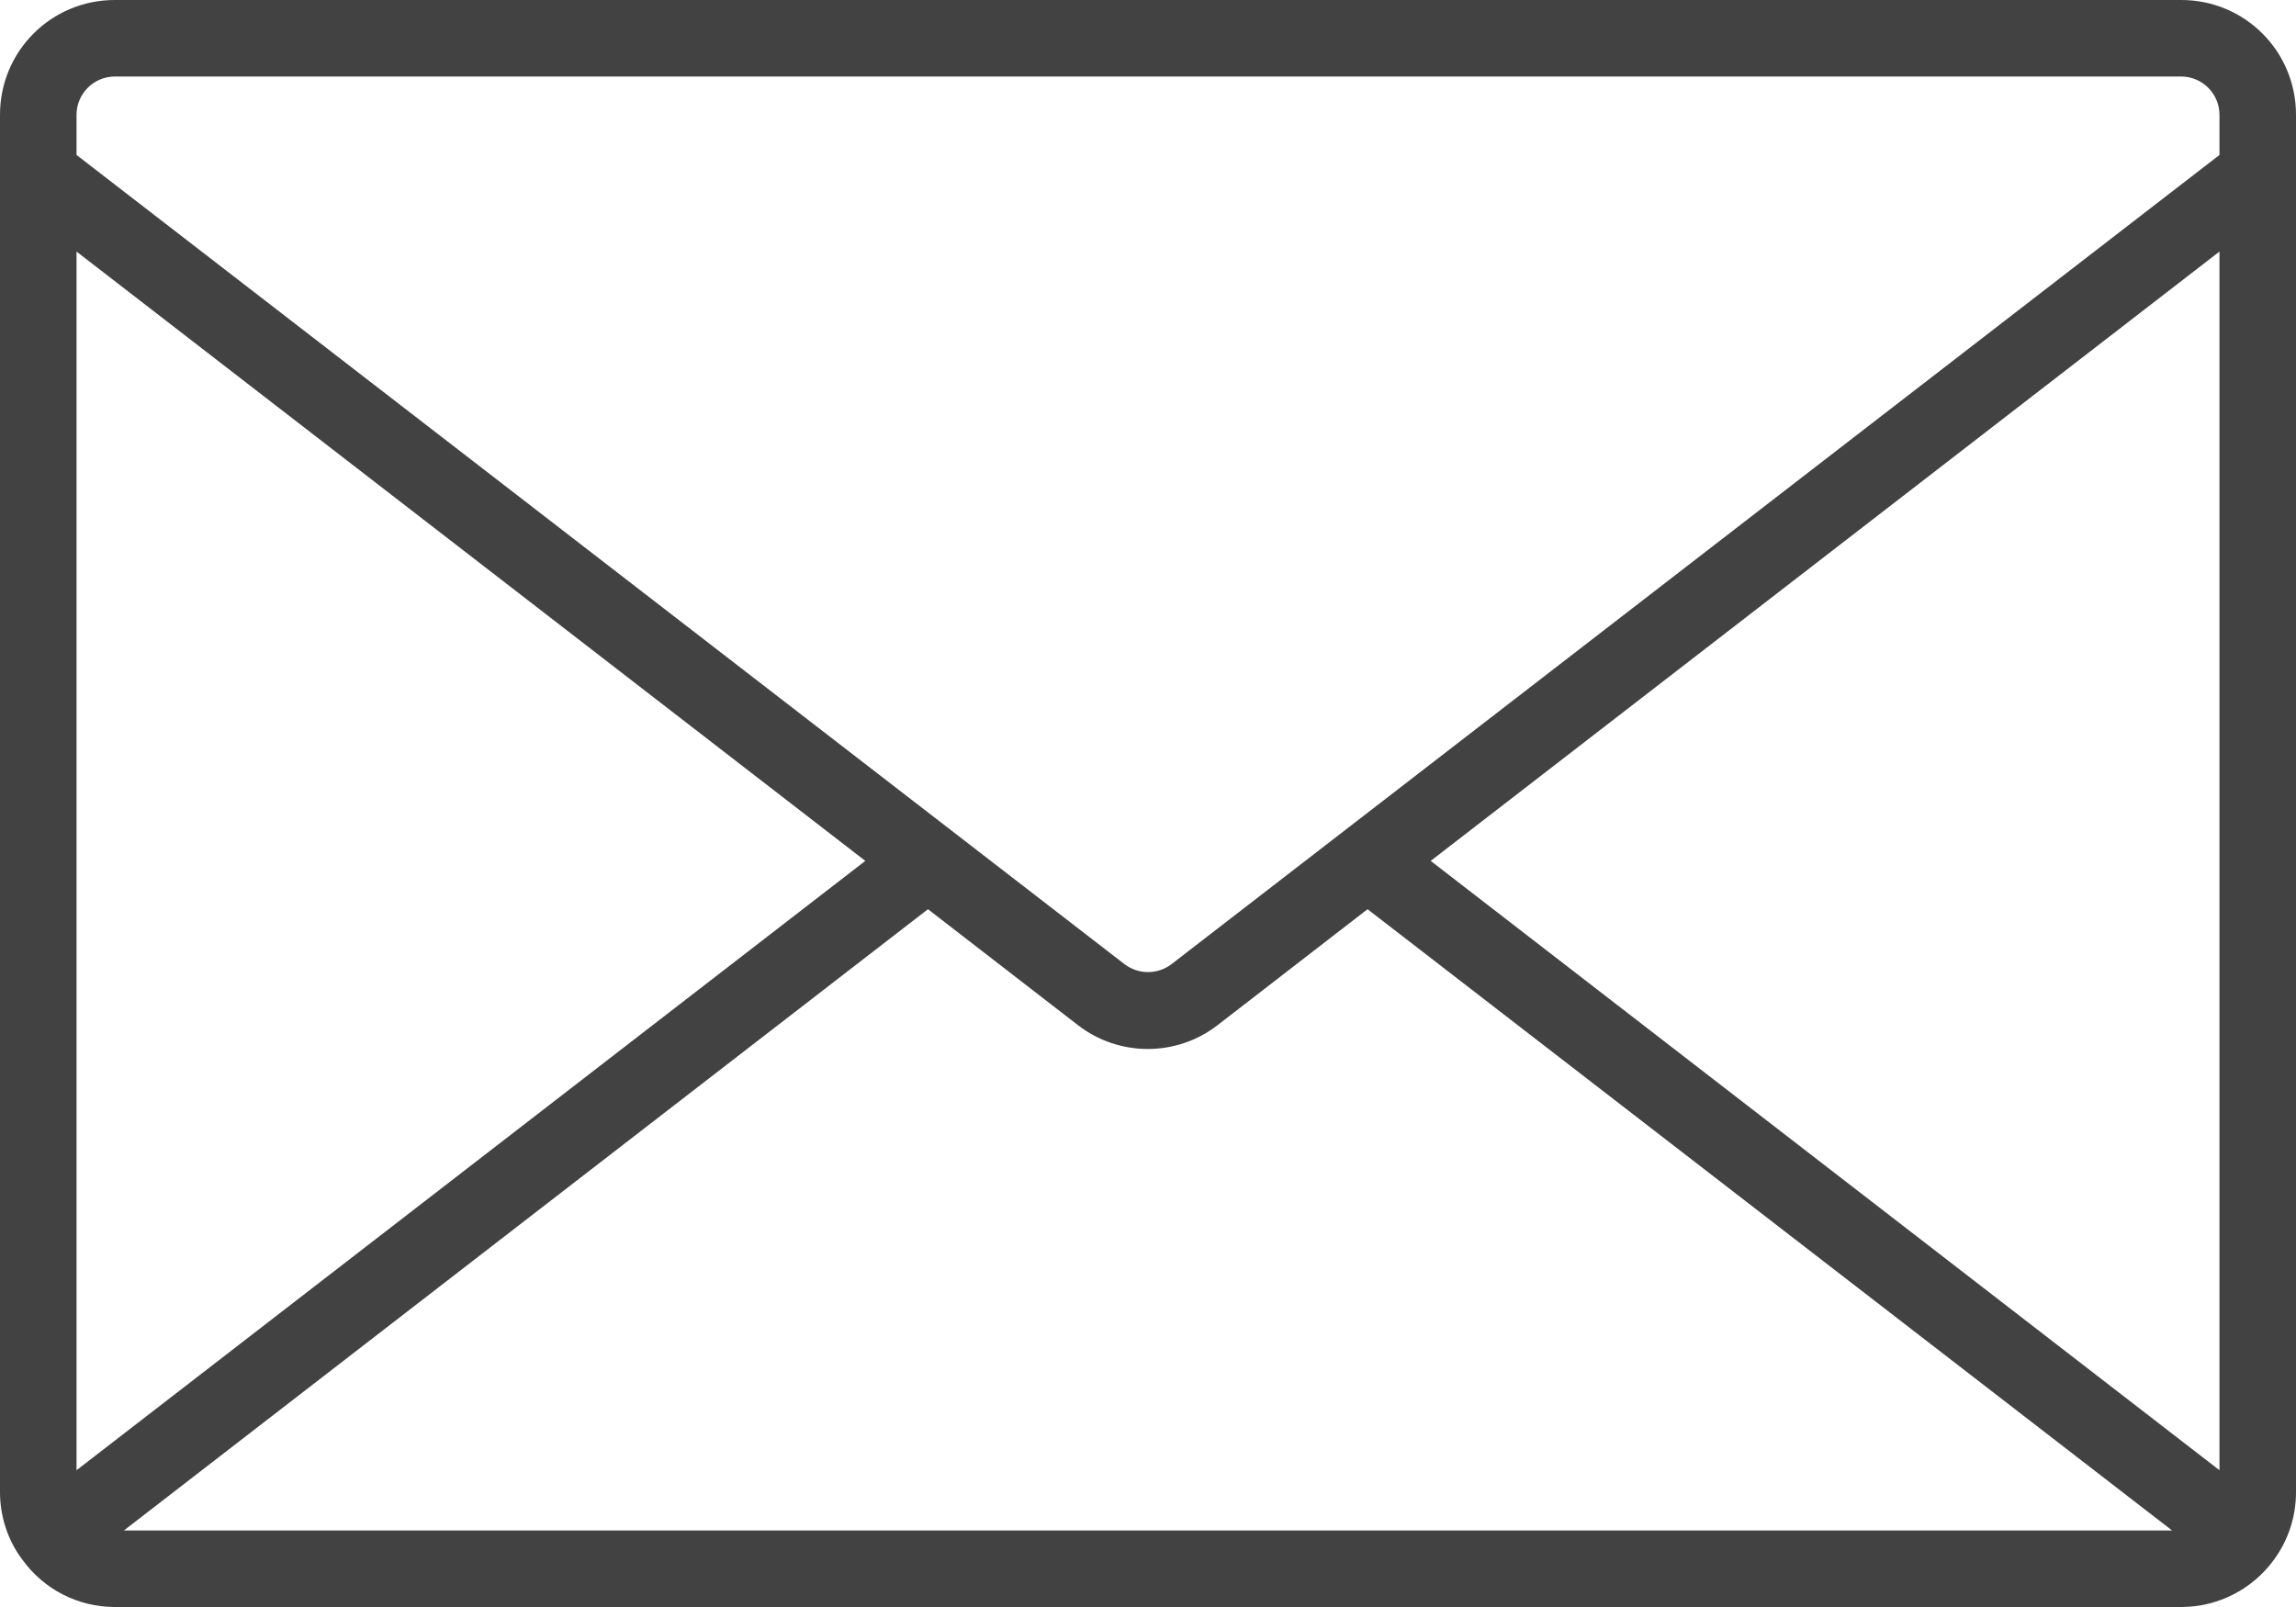 <!-- Generator: Adobe Illustrator 24.3.0, SVG Export Plug-In . SVG Version: 6.00 Build 0)  -->
<svg version="1.1" id="contact-icon" xmlns="http://www.w3.org/2000/svg" xmlns:xlink="http://www.w3.org/1999/xlink" x="0px" y="0px"
	 viewBox="0 0 480 336" style="enable-background:new 0 0 480 336;" xml:space="preserve">
<style type="text/css">
	#contact-icon{fill:#424242}
</style>
<path class="st0" d="M456,0H24C10.7,0,0,10.7,0,24v288c0,5,1.6,10,4.6,14c4.5,6.3,11.7,10,19.4,10h432c7.7,0,14.9-3.7,19.4-9.9
	c3-4.1,4.6-9,4.6-14.1V24C480,10.7,469.3,0,456,0z M16,307.4V52.6L180.9,180L16,307.4z M25.9,320L194,190.1l31.3,24.2
	c8.6,6.7,20.7,6.7,29.3,0l31.3-24.2L454.1,320H25.9z M464,307.4L299.1,180L464,52.6V307.4z M464,32.4L244.9,201.6
	c-2.9,2.2-6.9,2.2-9.8,0L16,32.4V24c0-4.4,3.6-8,8-8h432c4.4,0,8,3.6,8,8V32.4z"/>
</svg>
